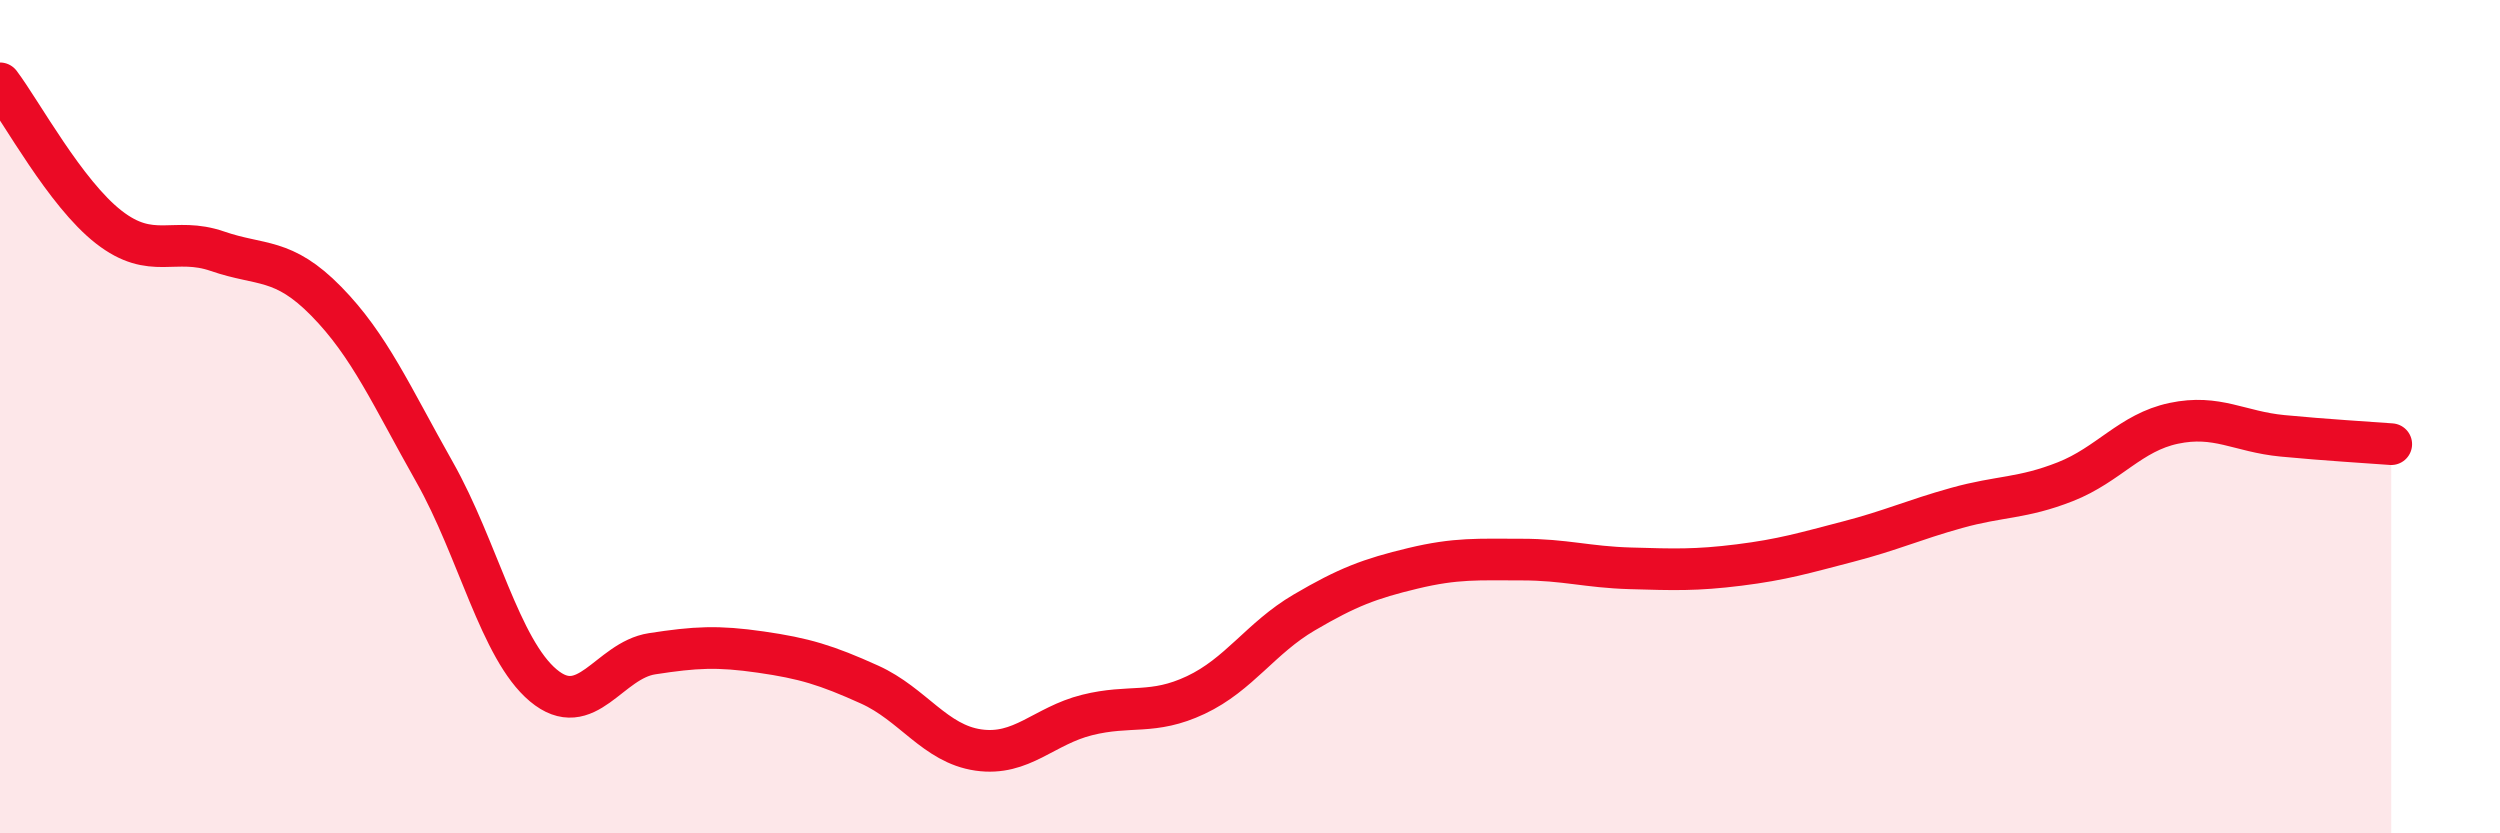 
    <svg width="60" height="20" viewBox="0 0 60 20" xmlns="http://www.w3.org/2000/svg">
      <path
        d="M 0,2 C 0.52,2.69 1.57,4.64 2.61,5.45 C 3.65,6.26 4.18,5.67 5.22,6.03 C 6.26,6.39 6.79,6.17 7.83,7.23 C 8.87,8.29 9.39,9.49 10.43,11.33 C 11.47,13.17 12,15.58 13.04,16.45 C 14.08,17.32 14.61,15.85 15.65,15.69 C 16.69,15.53 17.22,15.5 18.26,15.65 C 19.3,15.8 19.83,15.96 20.87,16.43 C 21.91,16.9 22.44,17.85 23.48,18 C 24.52,18.15 25.05,17.42 26.09,17.16 C 27.13,16.9 27.66,17.17 28.7,16.68 C 29.74,16.19 30.26,15.31 31.3,14.7 C 32.34,14.09 32.87,13.89 33.91,13.64 C 34.95,13.39 35.48,13.43 36.52,13.43 C 37.56,13.43 38.09,13.61 39.13,13.64 C 40.17,13.67 40.7,13.69 41.74,13.56 C 42.78,13.43 43.31,13.27 44.35,13 C 45.39,12.73 45.92,12.48 46.96,12.19 C 48,11.9 48.53,11.97 49.57,11.56 C 50.61,11.15 51.13,10.38 52.17,10.16 C 53.21,9.94 53.74,10.36 54.78,10.46 C 55.82,10.56 56.87,10.62 57.39,10.66L57.39 20L0 20Z"
        fill="#EB0A25"
        opacity="0.1"
        stroke-linecap="round"
        stroke-linejoin="round"
      />
      <path
        d="M 0,2 C 0.52,2.69 1.57,4.64 2.61,5.45 C 3.65,6.26 4.18,5.67 5.22,6.03 C 6.26,6.39 6.79,6.17 7.83,7.23 C 8.87,8.29 9.39,9.49 10.43,11.33 C 11.47,13.17 12,15.58 13.04,16.45 C 14.08,17.32 14.61,15.85 15.65,15.69 C 16.69,15.53 17.22,15.5 18.26,15.65 C 19.3,15.8 19.83,15.96 20.87,16.43 C 21.91,16.9 22.44,17.85 23.48,18 C 24.52,18.15 25.05,17.42 26.09,17.16 C 27.13,16.9 27.66,17.17 28.7,16.68 C 29.74,16.19 30.26,15.31 31.3,14.7 C 32.34,14.09 32.87,13.89 33.91,13.64 C 34.95,13.39 35.48,13.43 36.52,13.43 C 37.56,13.43 38.09,13.61 39.13,13.64 C 40.17,13.67 40.7,13.69 41.74,13.56 C 42.78,13.43 43.31,13.27 44.35,13 C 45.39,12.73 45.92,12.48 46.96,12.19 C 48,11.9 48.53,11.97 49.57,11.56 C 50.61,11.15 51.13,10.38 52.17,10.16 C 53.21,9.94 53.74,10.36 54.78,10.46 C 55.82,10.56 56.87,10.62 57.39,10.66"
        stroke="#EB0A25"
        stroke-width="1"
        fill="none"
        stroke-linecap="round"
        stroke-linejoin="round"
      />
    </svg>
  
